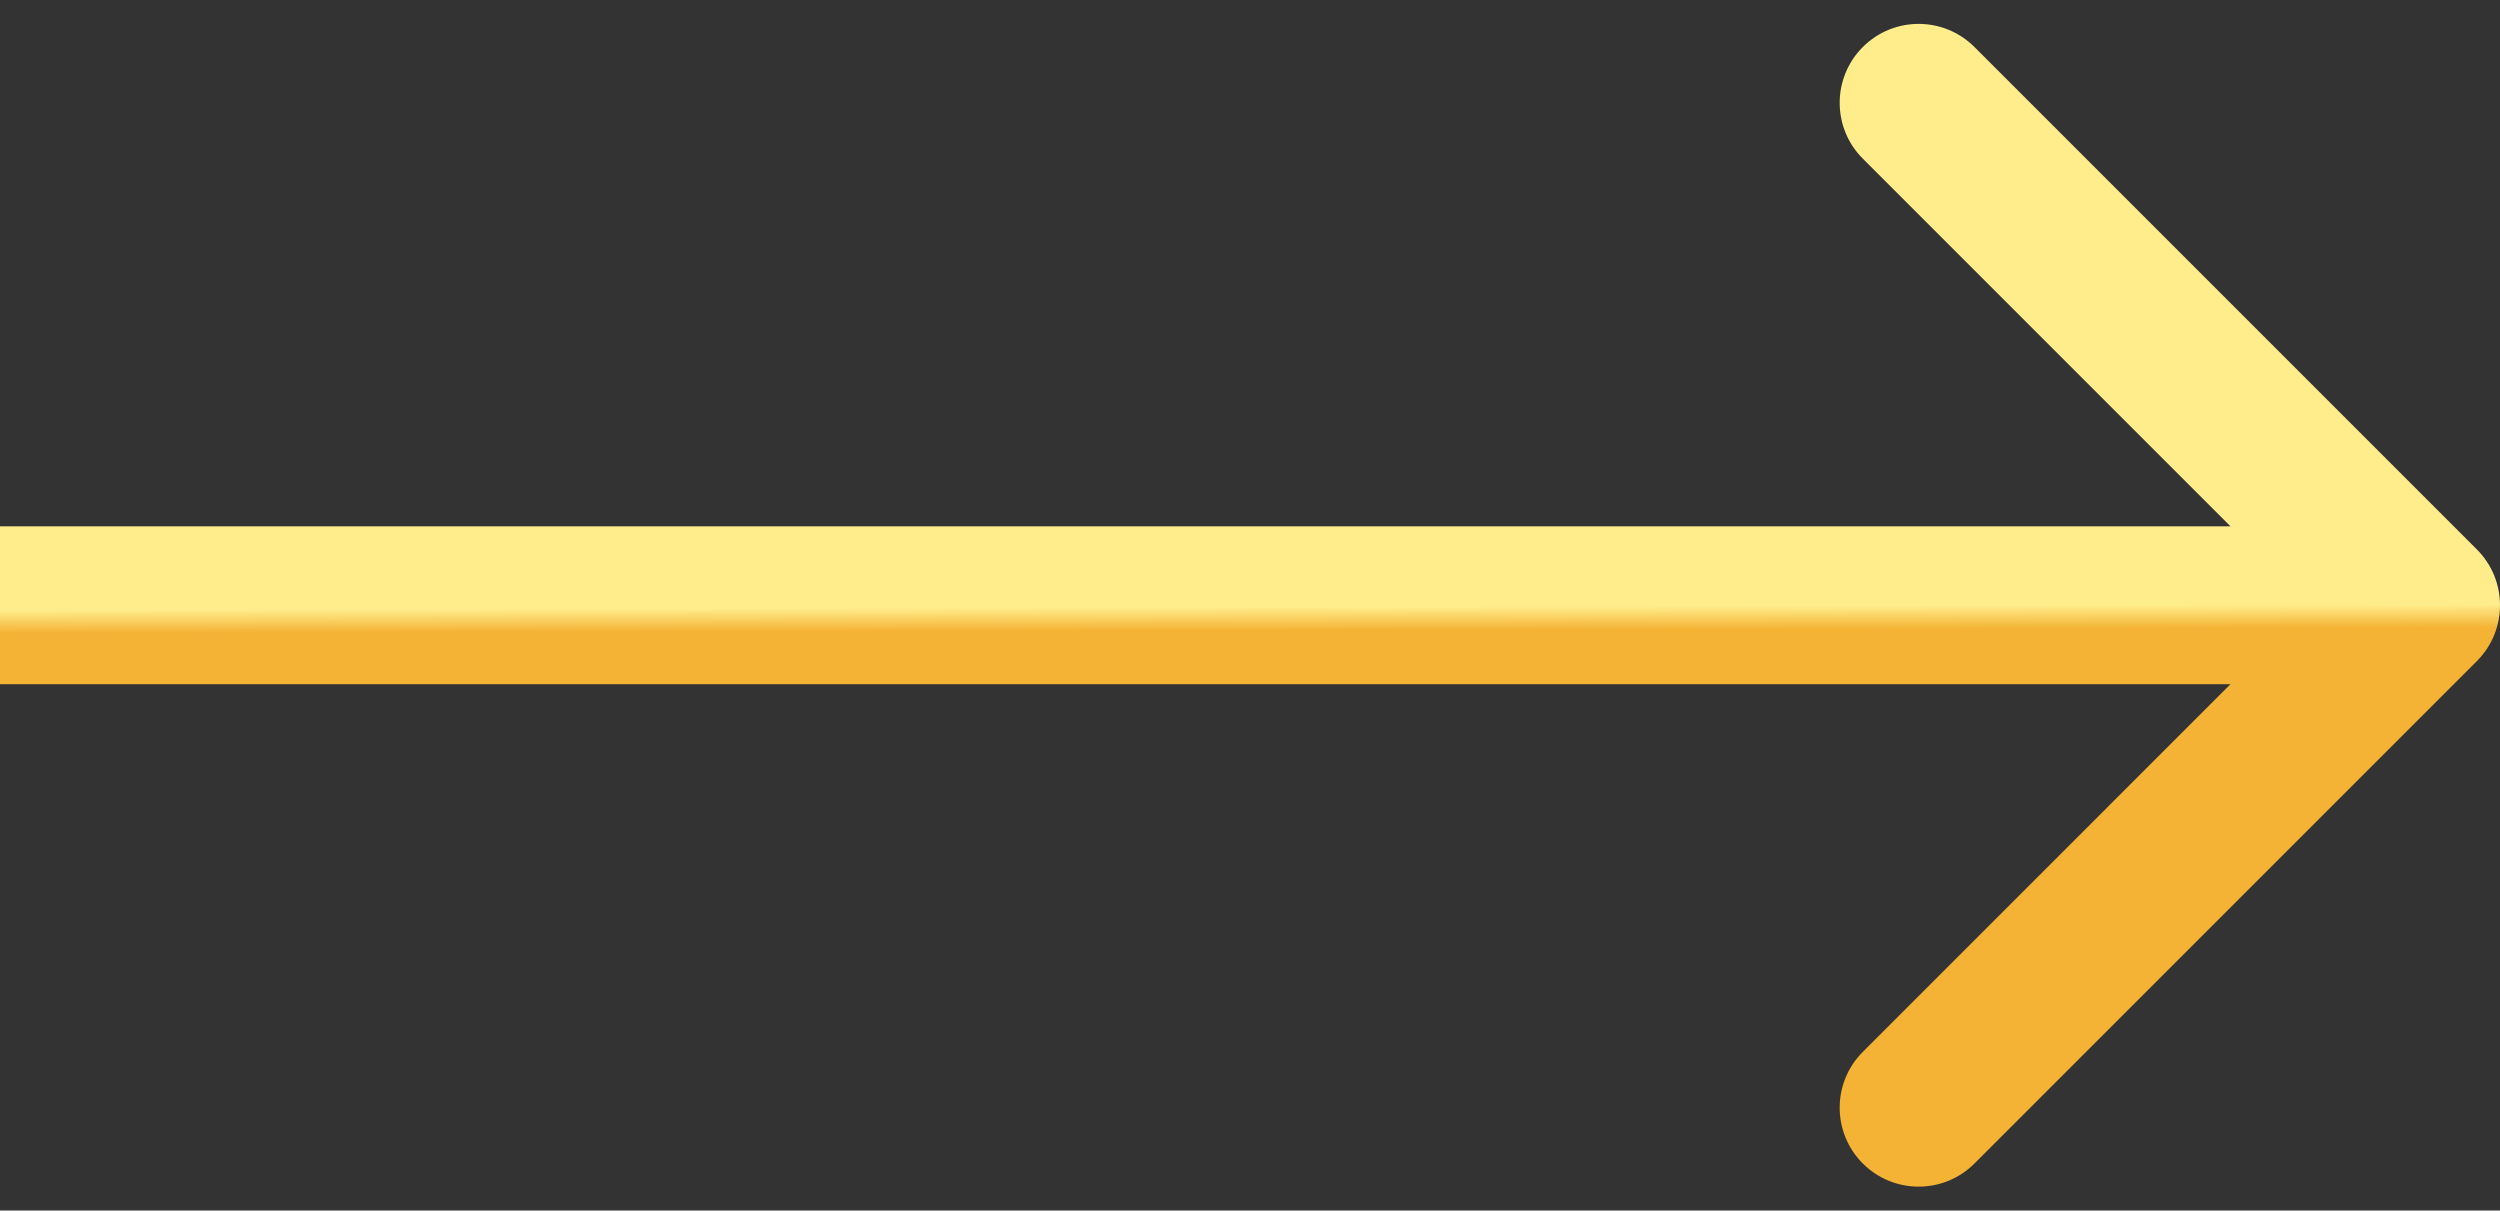 <svg width="95" height="46" viewBox="0 0 95 46" fill="none" xmlns="http://www.w3.org/2000/svg">
<rect x="0" y="0" width="95" height="46" fill="#333333" stroke="none"/>
<path d="M94.121 25.121C95.293 23.95 95.293 22.05 94.121 20.879L75.029 1.787C73.858 0.615 71.958 0.615 70.787 1.787C69.615 2.958 69.615 4.858 70.787 6.029L87.757 23L70.787 39.971C69.615 41.142 69.615 43.042 70.787 44.213C71.958 45.385 73.858 45.385 75.029 44.213L94.121 25.121ZM0 26L92 26V20L0 20L0 26Z" fill="url(#paint0_linear_36_385)"/>
<defs>
<linearGradient id="paint0_linear_36_385" x1="27.666" y1="23.111" x2="27.668" y2="23.997" gradientUnits="userSpaceOnUse">
<stop offset="0" stop-color="#FFED8C"/>
<stop offset="1" stop-color="#F4B335"/>
</linearGradient>
</defs>
</svg>
